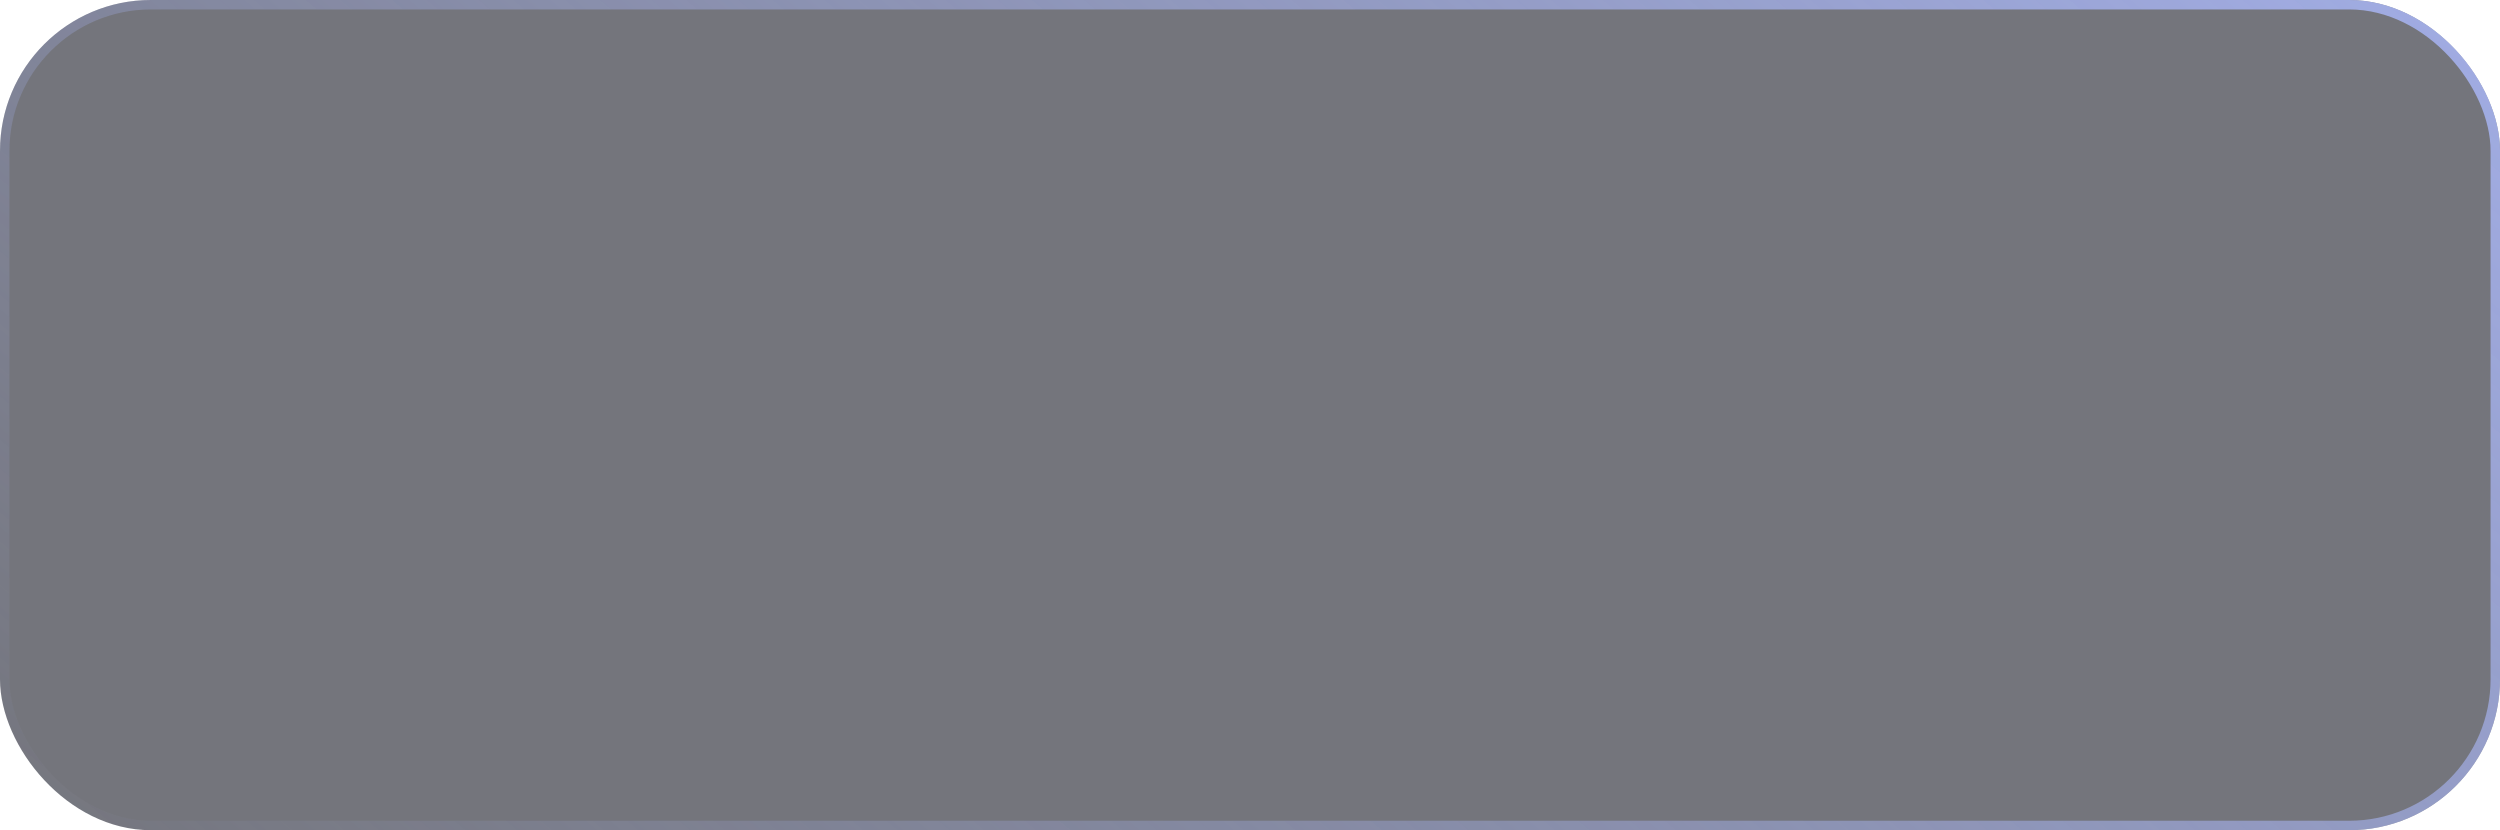 <?xml version="1.0" encoding="UTF-8"?> <svg xmlns="http://www.w3.org/2000/svg" width="265" height="88" viewBox="0 0 265 88" fill="none"> <g filter="url(#filter0_b_844_12588)"> <rect width="265" height="88" rx="16" fill="#181A26" fill-opacity="0.6"></rect> <rect x="0.5" y="0.5" width="264" height="87" rx="15.5" stroke="url(#paint0_linear_844_12588)"></rect> </g> <defs> <filter id="filter0_b_844_12588" x="-20" y="-20" width="305" height="128" filterUnits="userSpaceOnUse" color-interpolation-filters="sRGB"> <feFlood flood-opacity="0" result="BackgroundImageFix"></feFlood> <feGaussianBlur in="BackgroundImageFix" stdDeviation="10"></feGaussianBlur> <feComposite in2="SourceAlpha" operator="in" result="effect1_backgroundBlur_844_12588"></feComposite> <feBlend mode="normal" in="SourceGraphic" in2="effect1_backgroundBlur_844_12588" result="shape"></feBlend> </filter> <linearGradient id="paint0_linear_844_12588" x1="309.367" y1="-42.141" x2="116.319" y2="188.014" gradientUnits="userSpaceOnUse"> <stop stop-color="#ADBBFF"></stop> <stop offset="1" stop-color="#ADBBFF" stop-opacity="0"></stop> </linearGradient> </defs> </svg> 